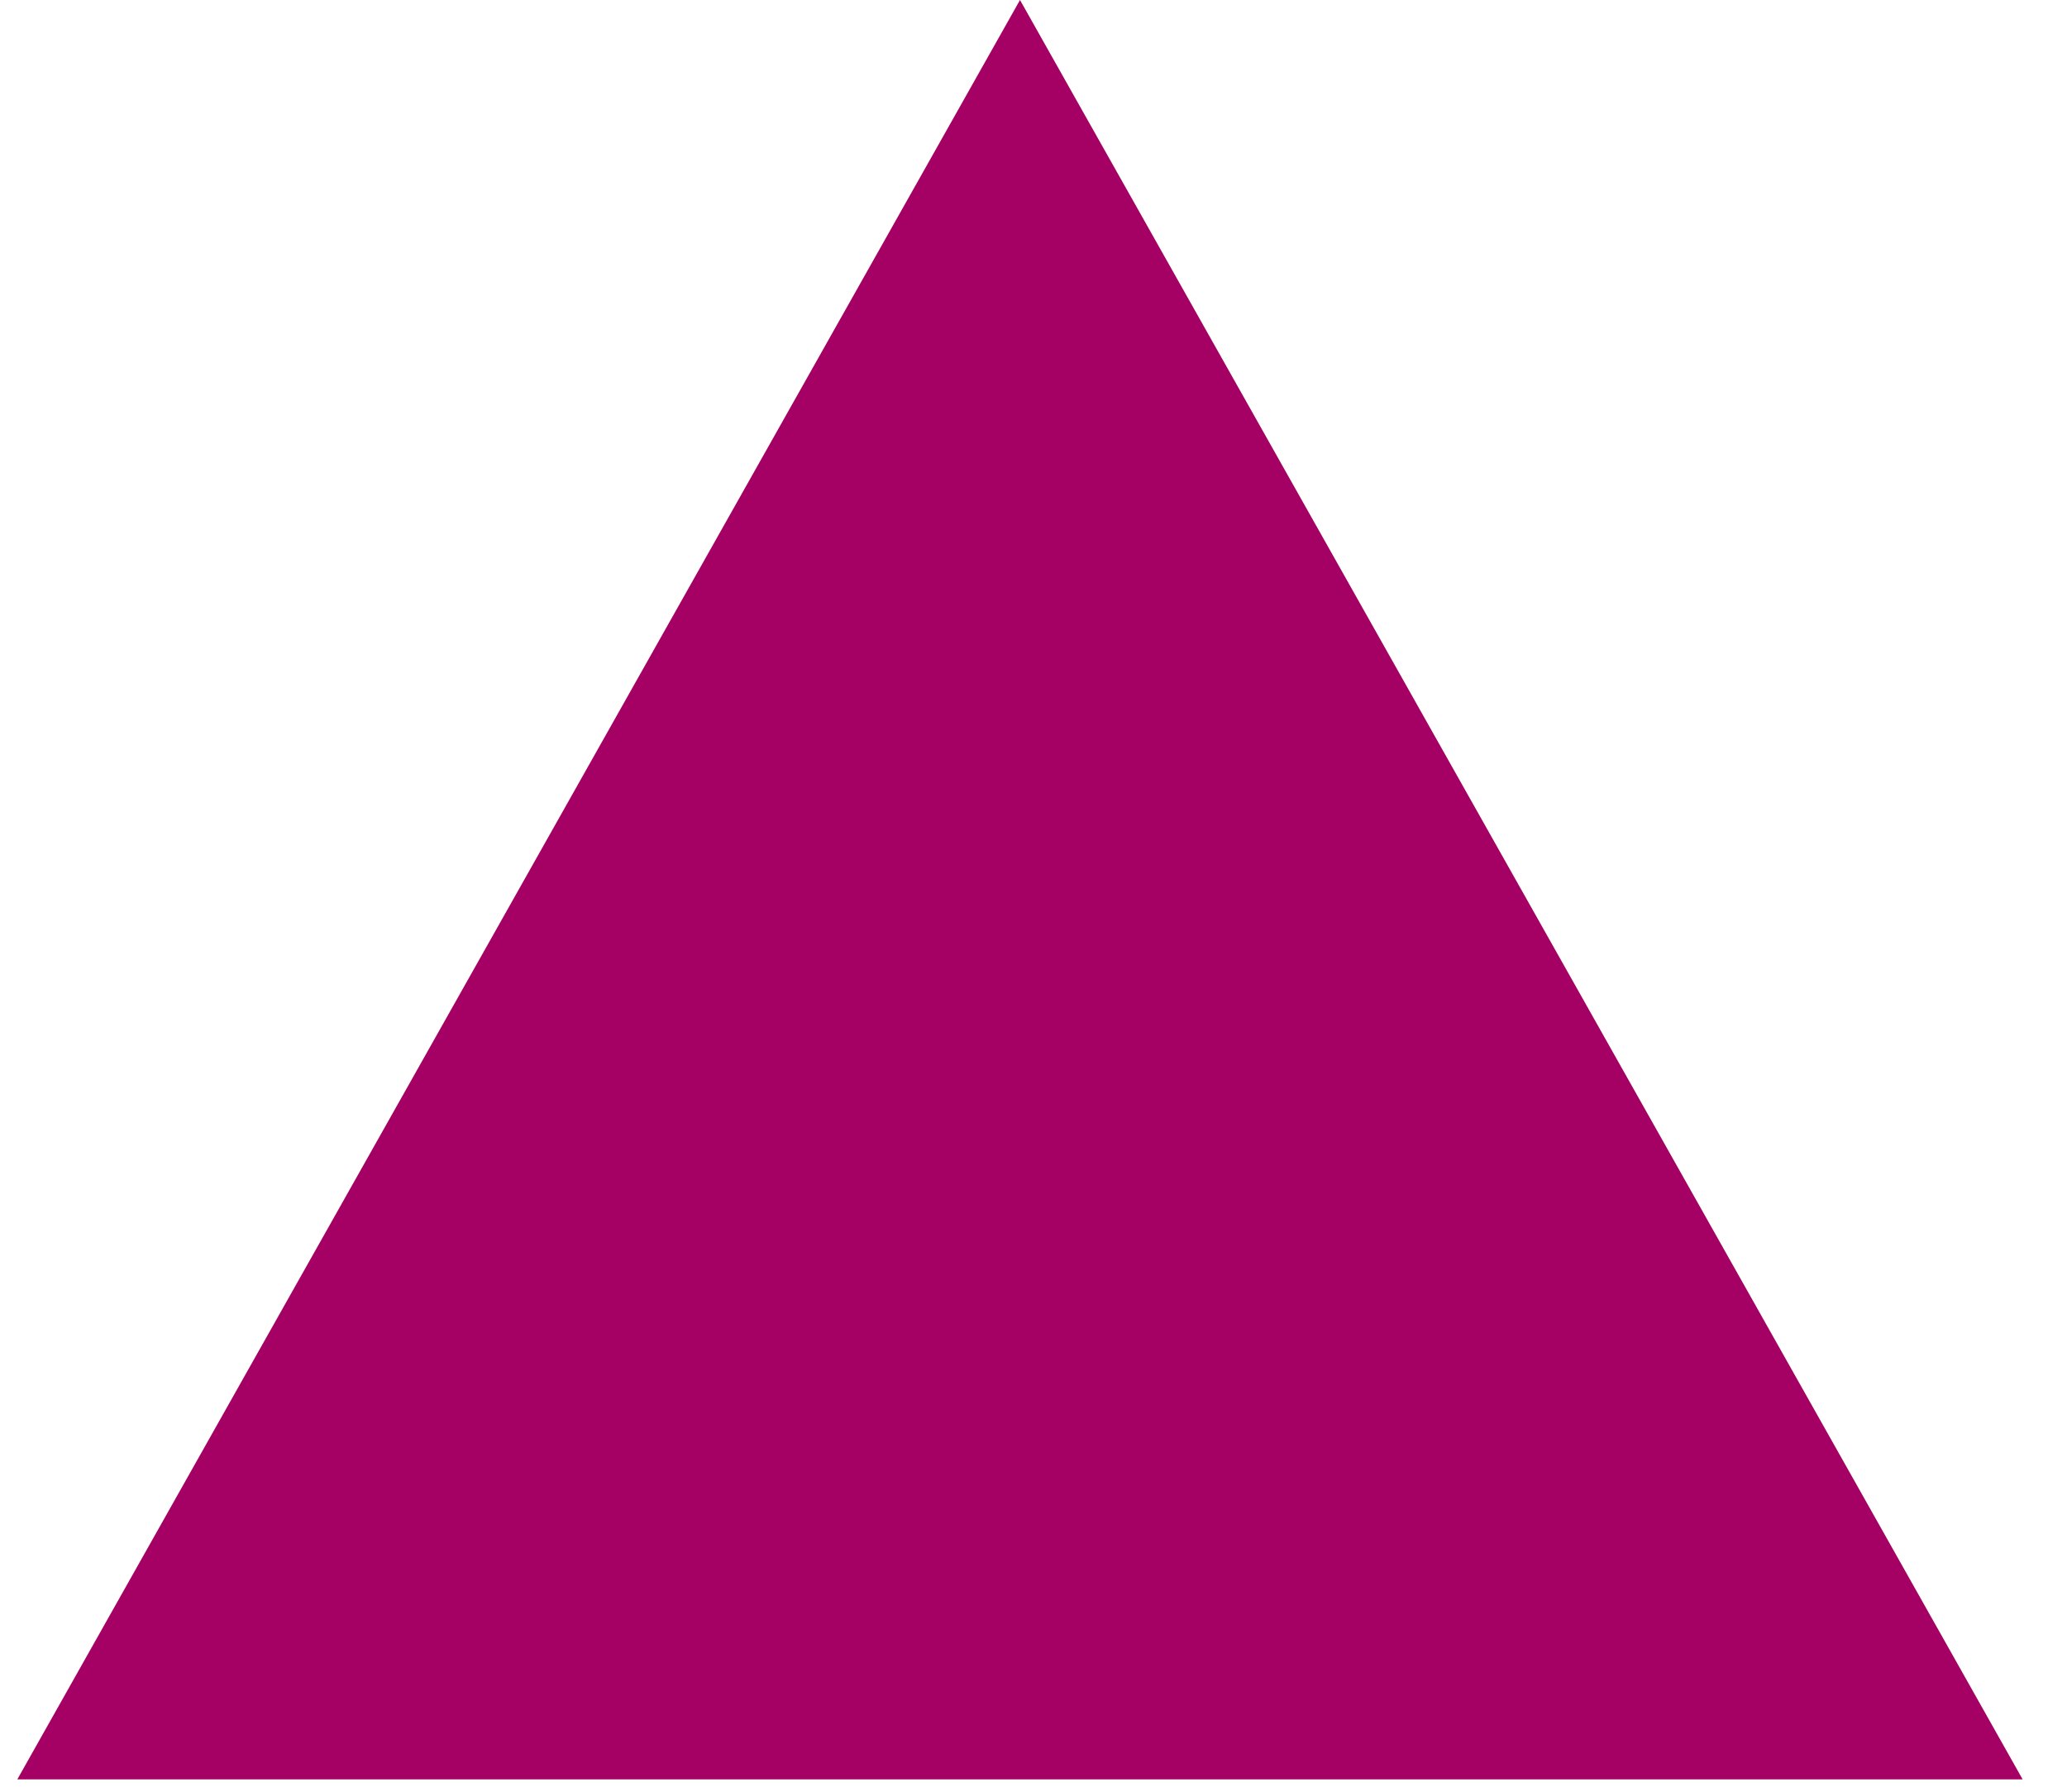 <?xml version="1.0" encoding="utf-8"?>
<svg xmlns="http://www.w3.org/2000/svg" fill="none" height="100%" overflow="visible" preserveAspectRatio="none" style="display: block;" viewBox="0 0 45 39" width="100%">
<path d="M22.206 0L44.034 38.731H0.377L22.206 0Z" fill="#A50064" id="Polygon 4"/>
</svg>